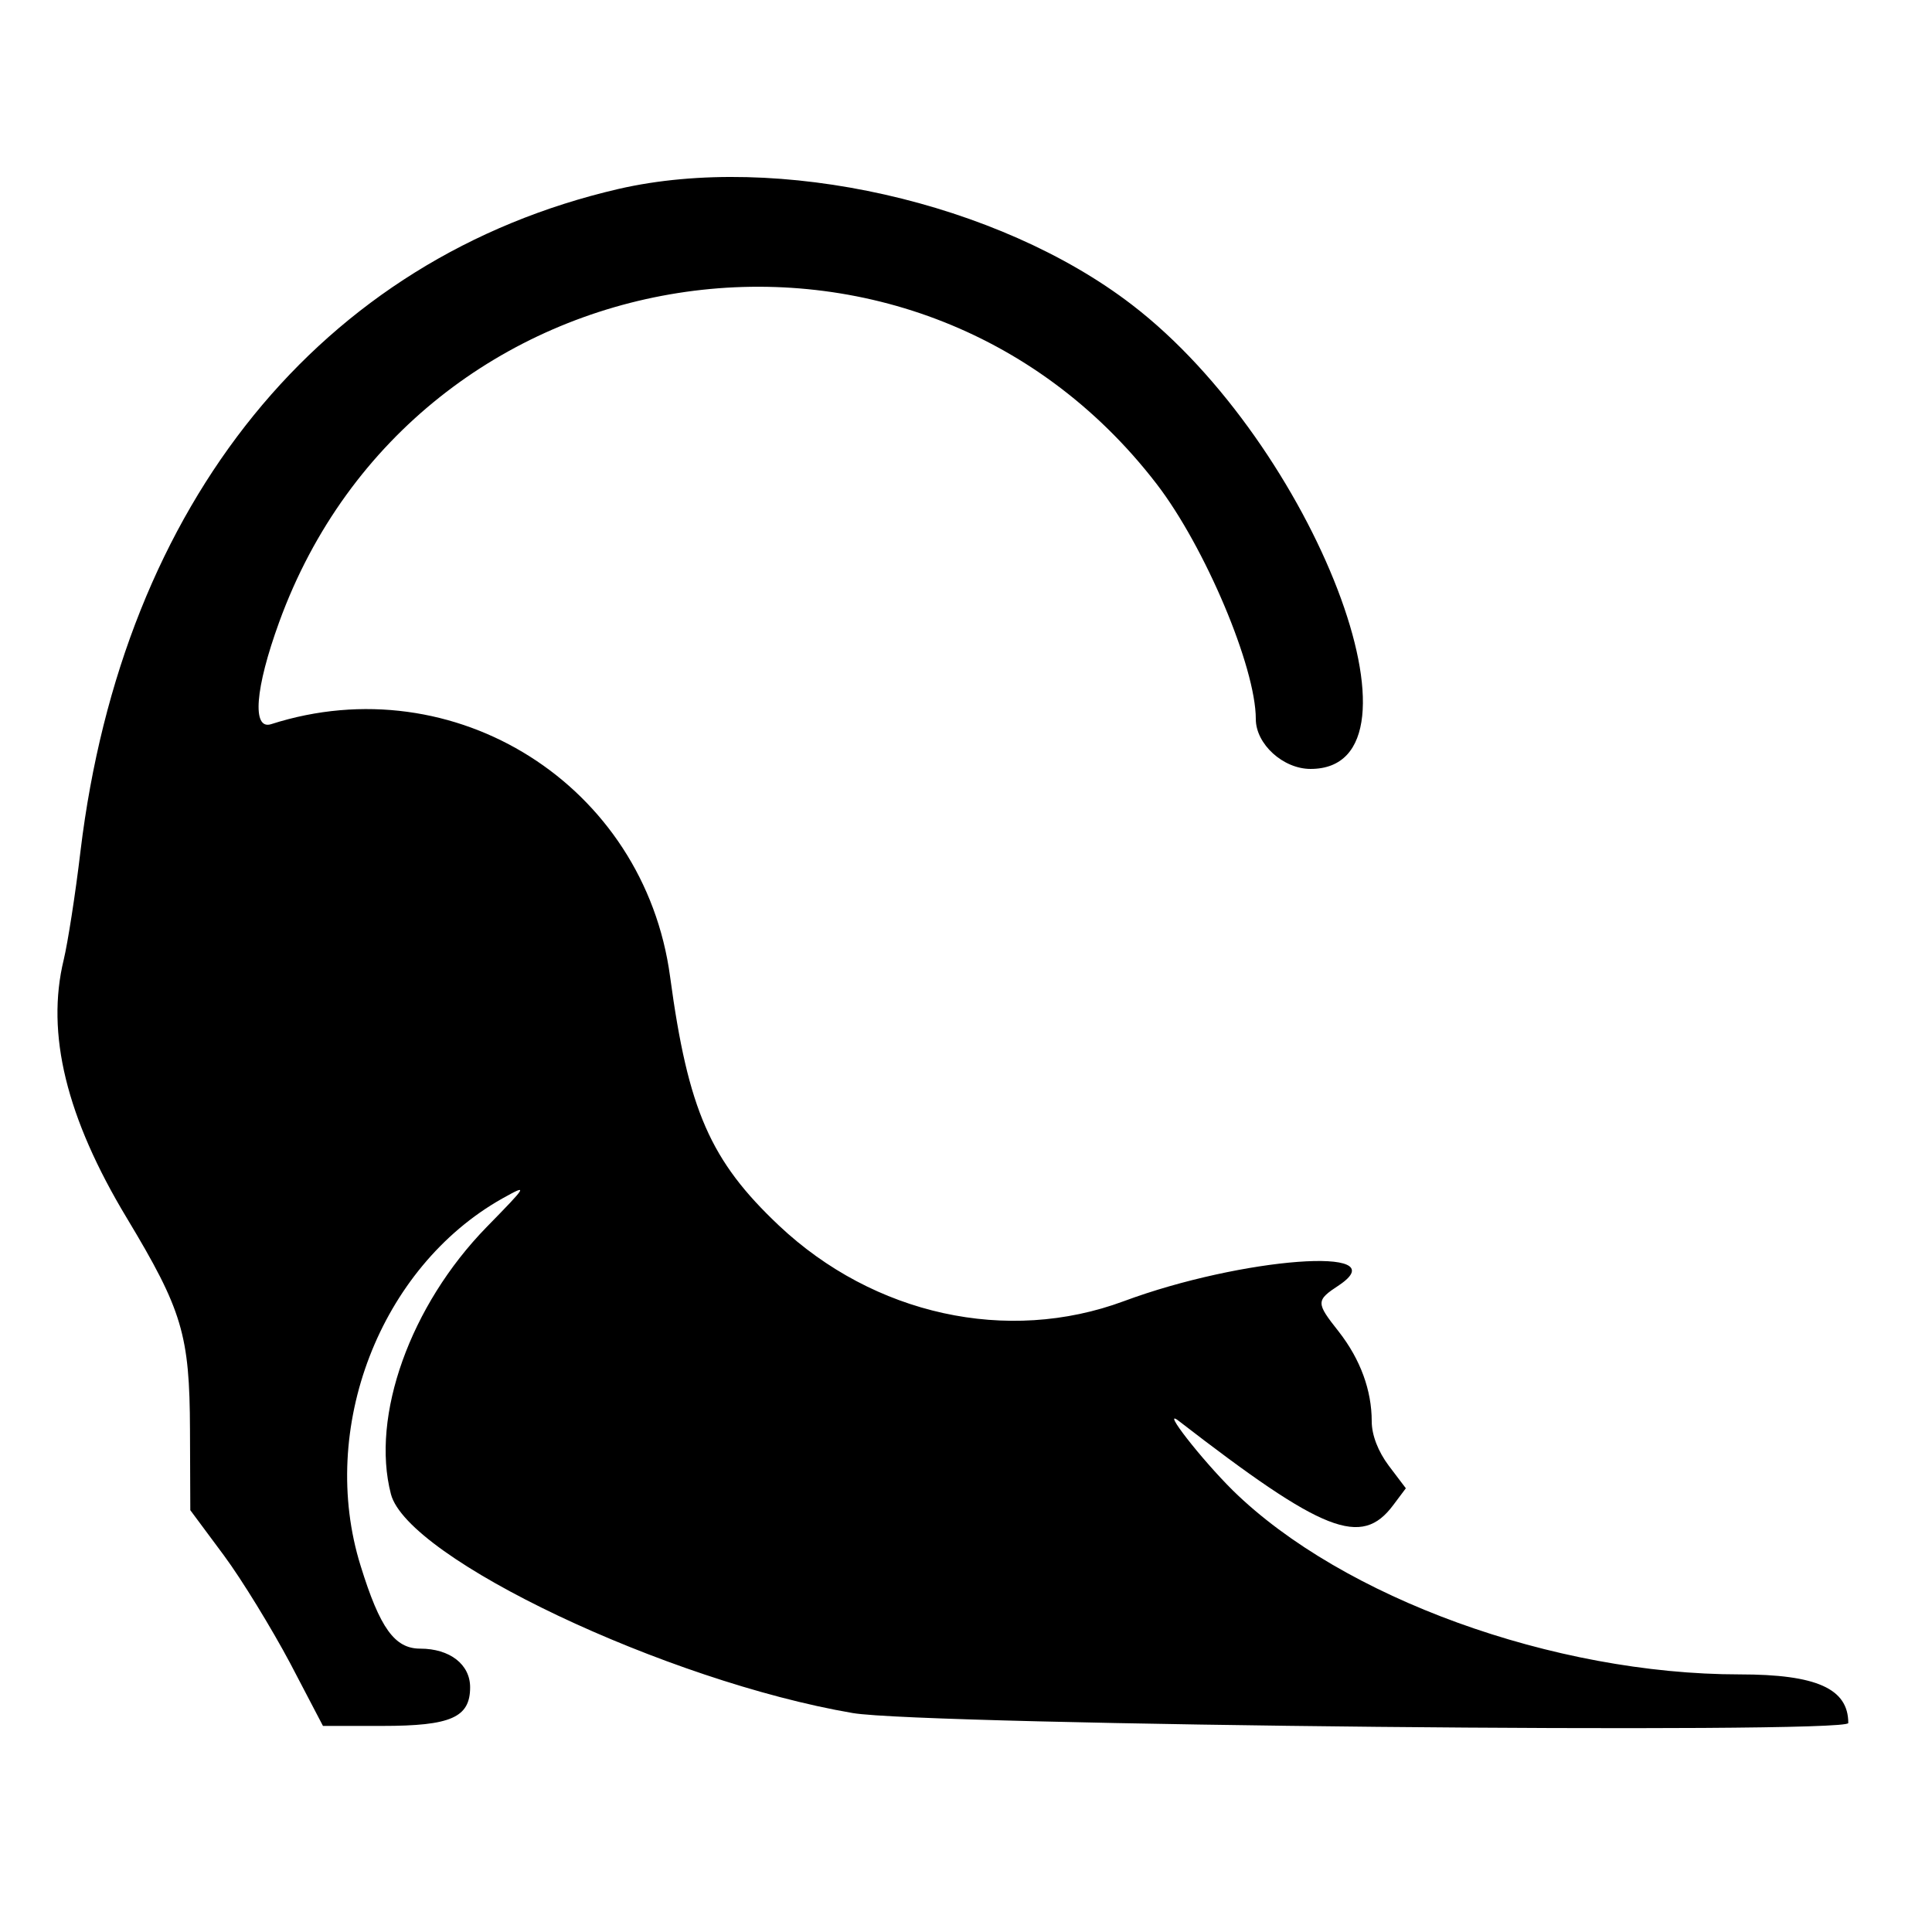 <?xml version="1.0" standalone="no"?>
<!DOCTYPE svg PUBLIC "-//W3C//DTD SVG 20010904//EN"
 "http://www.w3.org/TR/2001/REC-SVG-20010904/DTD/svg10.dtd">
<svg version="1.0" xmlns="http://www.w3.org/2000/svg"
 width="300pt" height="300pt" viewBox="0 0 300 300"
 preserveAspectRatio="xMidYMid meet">
<g transform="translate(0,300) scale(0.05,-0.05)"
fill="#000000" stroke="none">
<path d="M1920 5413 c-922 -214 -1539 -973 -1670 -2056 -16 -136 -40 -287 -52
-337 -56 -230 8 -491 196 -803 172 -286 195 -362 196 -657 l1 -250 104 -140
c57 -77 149 -228 206 -335 l102 -195 184 0 c213 0 273 26 273 120 0 71 -63
120 -155 120 -79 0 -125 63 -185 257 -133 426 60 927 440 1141 81 45 80 43
-49 -89 -237 -243 -360 -587 -297 -829 52 -200 856 -581 1434 -680 221 -38
3092 -66 3092 -31 0 107 -99 151 -337 151 -578 0 -1234 238 -1574 571 -98 97
-226 261 -168 216 449 -347 567 -394 666 -261 l39 52 -53 70 c-33 44 -53 95
-53 138 0 96 -35 192 -102 278 -72 91 -72 97 1 145 182 123 -303 86 -669 -50
-361 -134 -776 -43 -1071 235 -213 201 -282 358 -338 773 -80 595 -669 967
-1239 784 -60 -19 -50 111 25 317 425 1169 1968 1413 2725 429 150 -195 308
-569 308 -730 0 -78 85 -155 170 -155 397 0 11 1007 -554 1441 -416 320 -1101
474 -1596 360z"/>
</g>
</svg>
